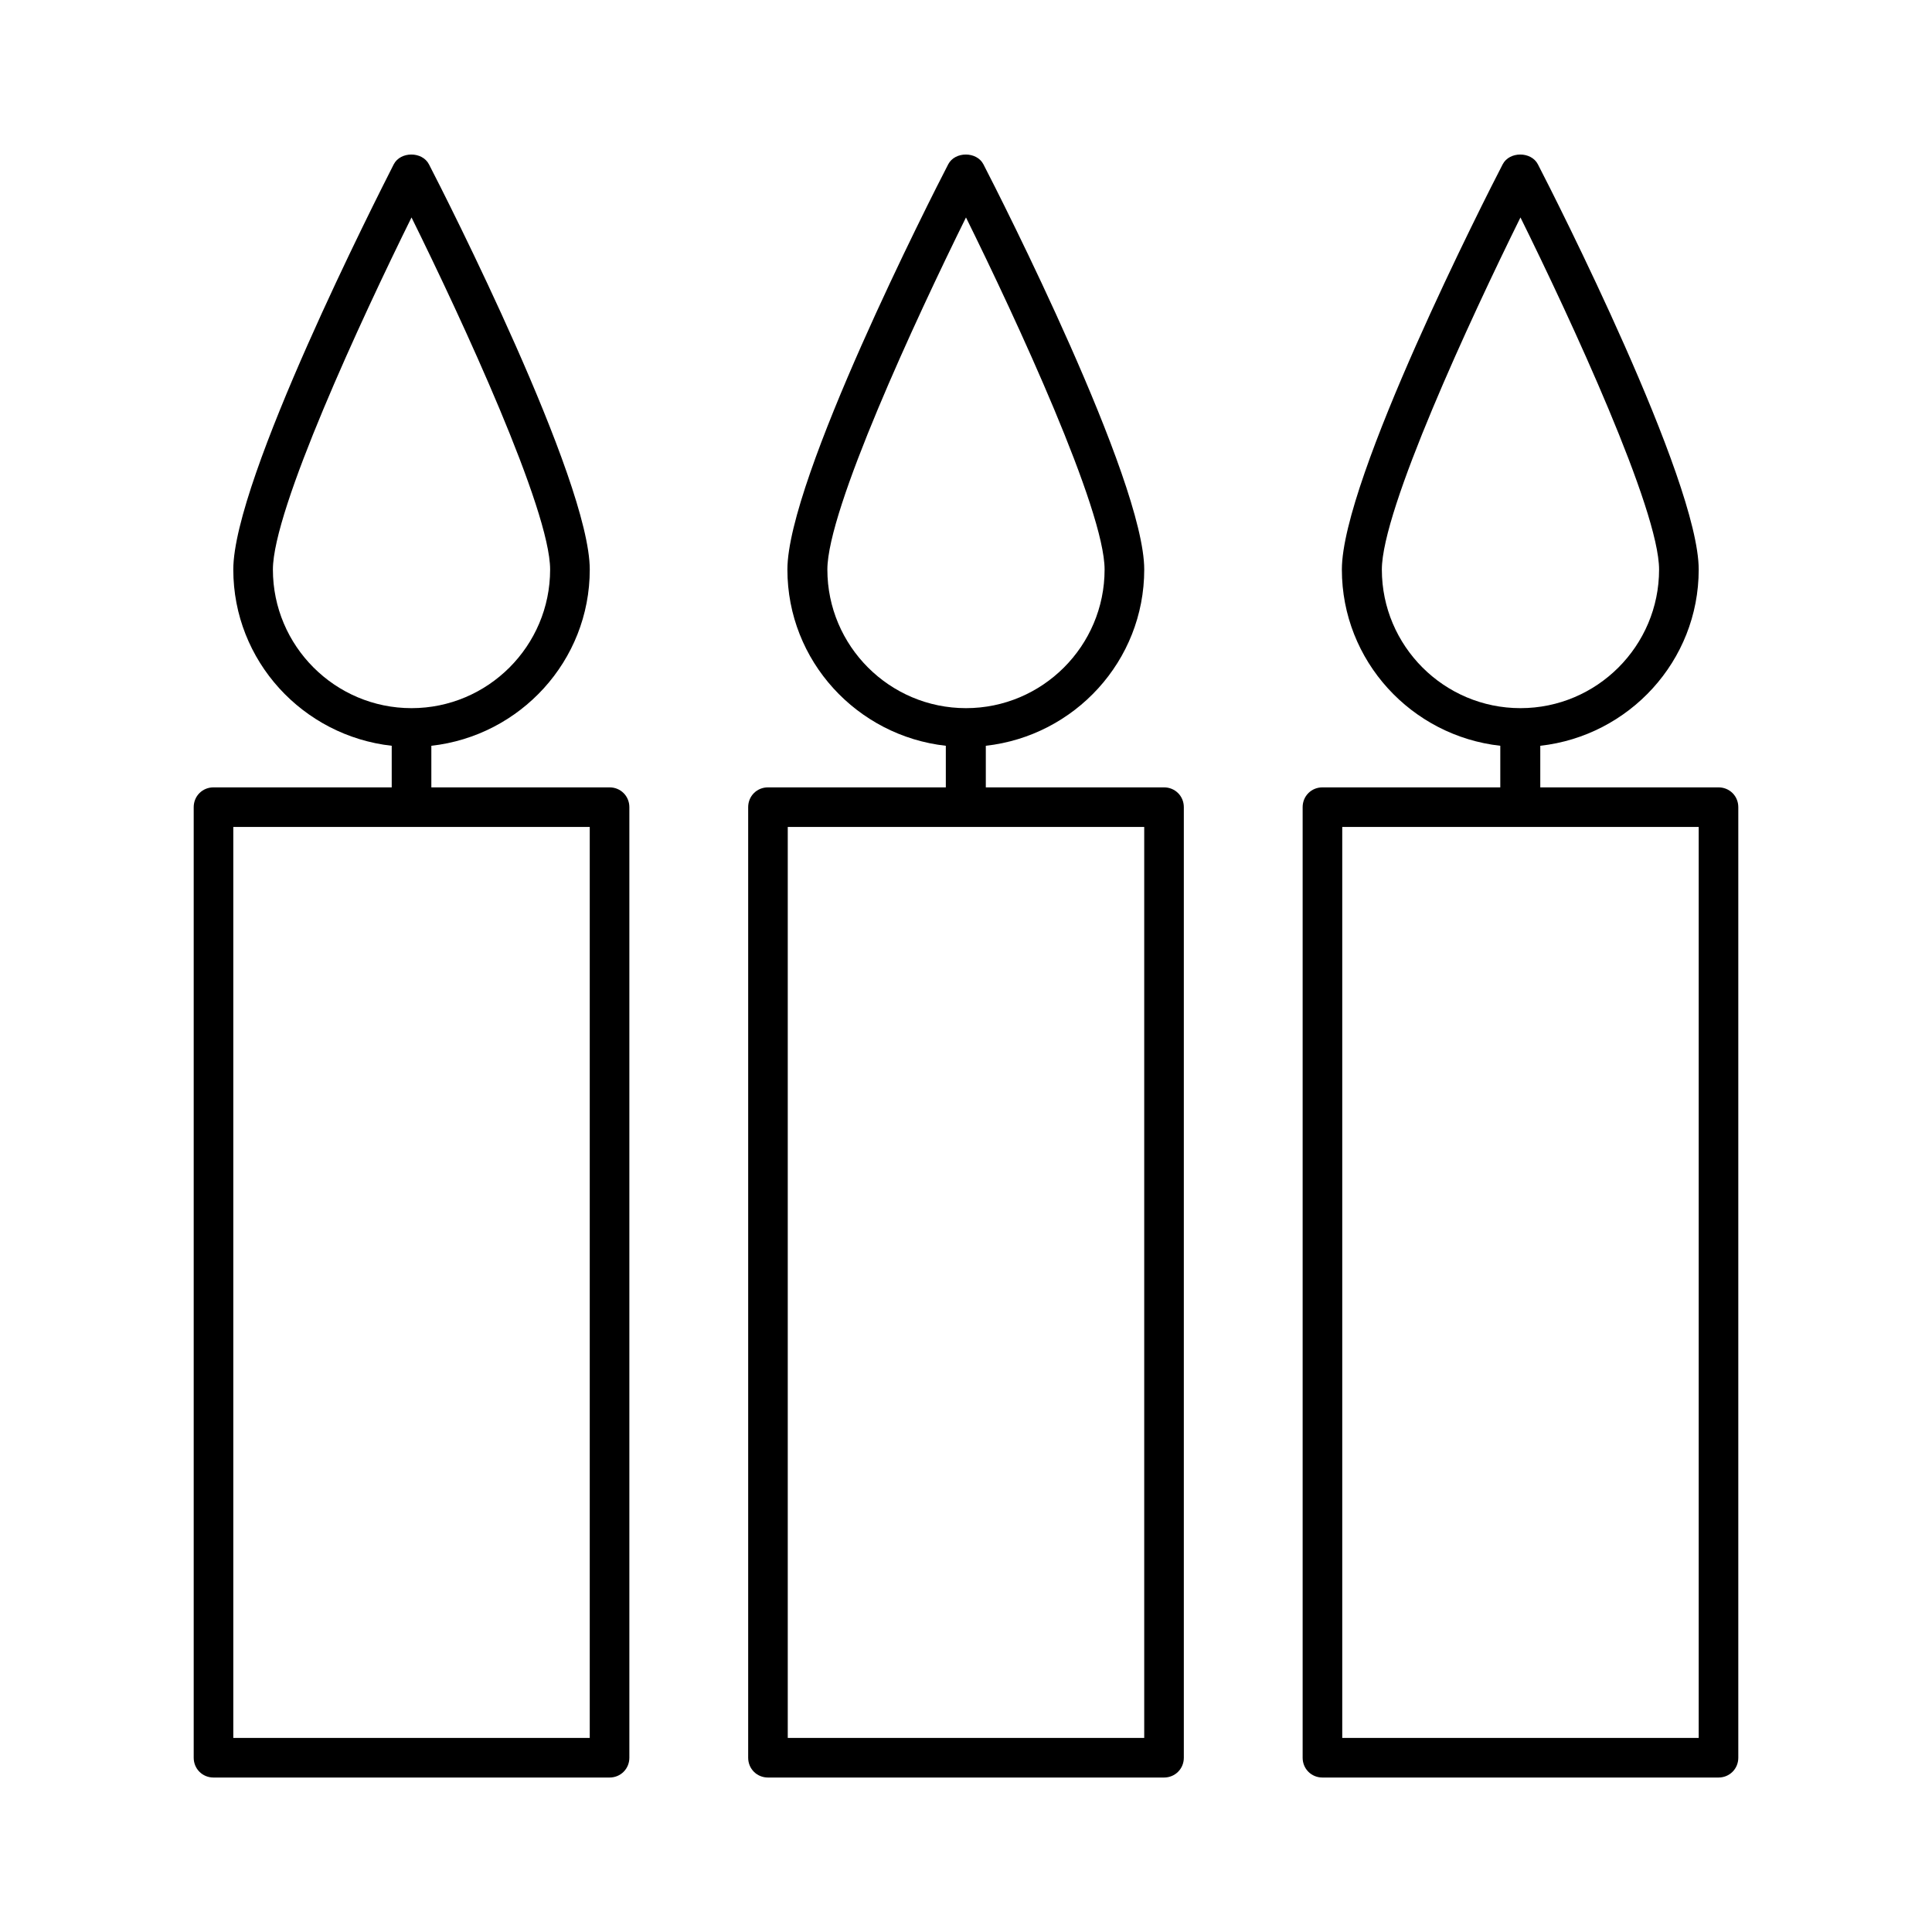 <?xml version="1.0" encoding="UTF-8"?>
<!-- Uploaded to: ICON Repo, www.iconrepo.com, Generator: ICON Repo Mixer Tools -->
<svg fill="#000000" width="800px" height="800px" version="1.1" viewBox="144 144 512 512" xmlns="http://www.w3.org/2000/svg">
 <g>
  <path d="m305.54 352.66h-47.23v-11.02c23.512-2.625 41.984-22.461 41.984-46.707 0-23.723-38.207-98.871-42.613-107.38-1.785-3.465-7.559-3.465-9.34 0-4.309 8.504-42.516 83.547-42.516 107.38 0 24.246 18.473 44.082 41.984 46.707v11.02h-47.23c-2.938 0-5.246 2.309-5.246 5.246v251.91c0 2.938 2.309 5.246 5.246 5.246h104.96c2.938 0 5.246-2.309 5.246-5.246v-251.91c0-2.938-2.309-5.246-5.246-5.246zm-89.219-57.727c0-15.848 23.406-66.336 36.734-93.309 13.328 26.977 36.734 77.461 36.734 93.309 0 20.258-16.48 36.734-36.734 36.734-20.254 0-36.734-16.477-36.734-36.734zm83.969 309.63h-94.465v-241.41h94.465z"/>
  <path d="m452.48 352.66h-47.23v-11.02c23.512-2.625 41.984-22.461 41.984-46.707 0-23.723-38.207-98.871-42.613-107.38-1.785-3.465-7.559-3.465-9.34 0-4.41 8.5-42.613 83.547-42.613 107.38 0 24.246 18.473 44.082 41.984 46.707v11.02h-47.133c-2.938 0-5.246 2.309-5.246 5.246v251.91c0 2.938 2.309 5.246 5.246 5.246h104.96c2.938 0 5.246-2.309 5.246-5.246v-251.91c0-2.938-2.309-5.246-5.246-5.246zm-89.219-57.727c0-15.848 23.406-66.336 36.734-93.309 13.328 26.977 36.734 77.461 36.734 93.309 0 20.258-16.48 36.734-36.734 36.734s-36.734-16.477-36.734-36.734zm83.969 309.63h-94.465v-241.41h94.465z"/>
  <path d="m599.42 352.66h-47.23v-11.02c23.512-2.625 41.984-22.461 41.984-46.707 0-23.723-38.207-98.871-42.613-107.38-1.785-3.465-7.559-3.465-9.34 0-4.41 8.5-42.613 83.547-42.613 107.38 0 24.246 18.473 44.082 41.984 46.707v11.02h-47.133c-2.938 0-5.246 2.309-5.246 5.246v251.91c0 2.938 2.309 5.246 5.246 5.246h104.96c2.938 0 5.246-2.309 5.246-5.246v-251.91c0.004-2.938-2.305-5.246-5.246-5.246zm-89.215-57.727c0-15.848 23.406-66.336 36.734-93.309 13.328 26.977 36.734 77.461 36.734 93.309 0 20.258-16.48 36.734-36.734 36.734s-36.734-16.477-36.734-36.734zm83.969 309.63h-94.465v-241.41h94.465z"/>
 </g>
</svg>